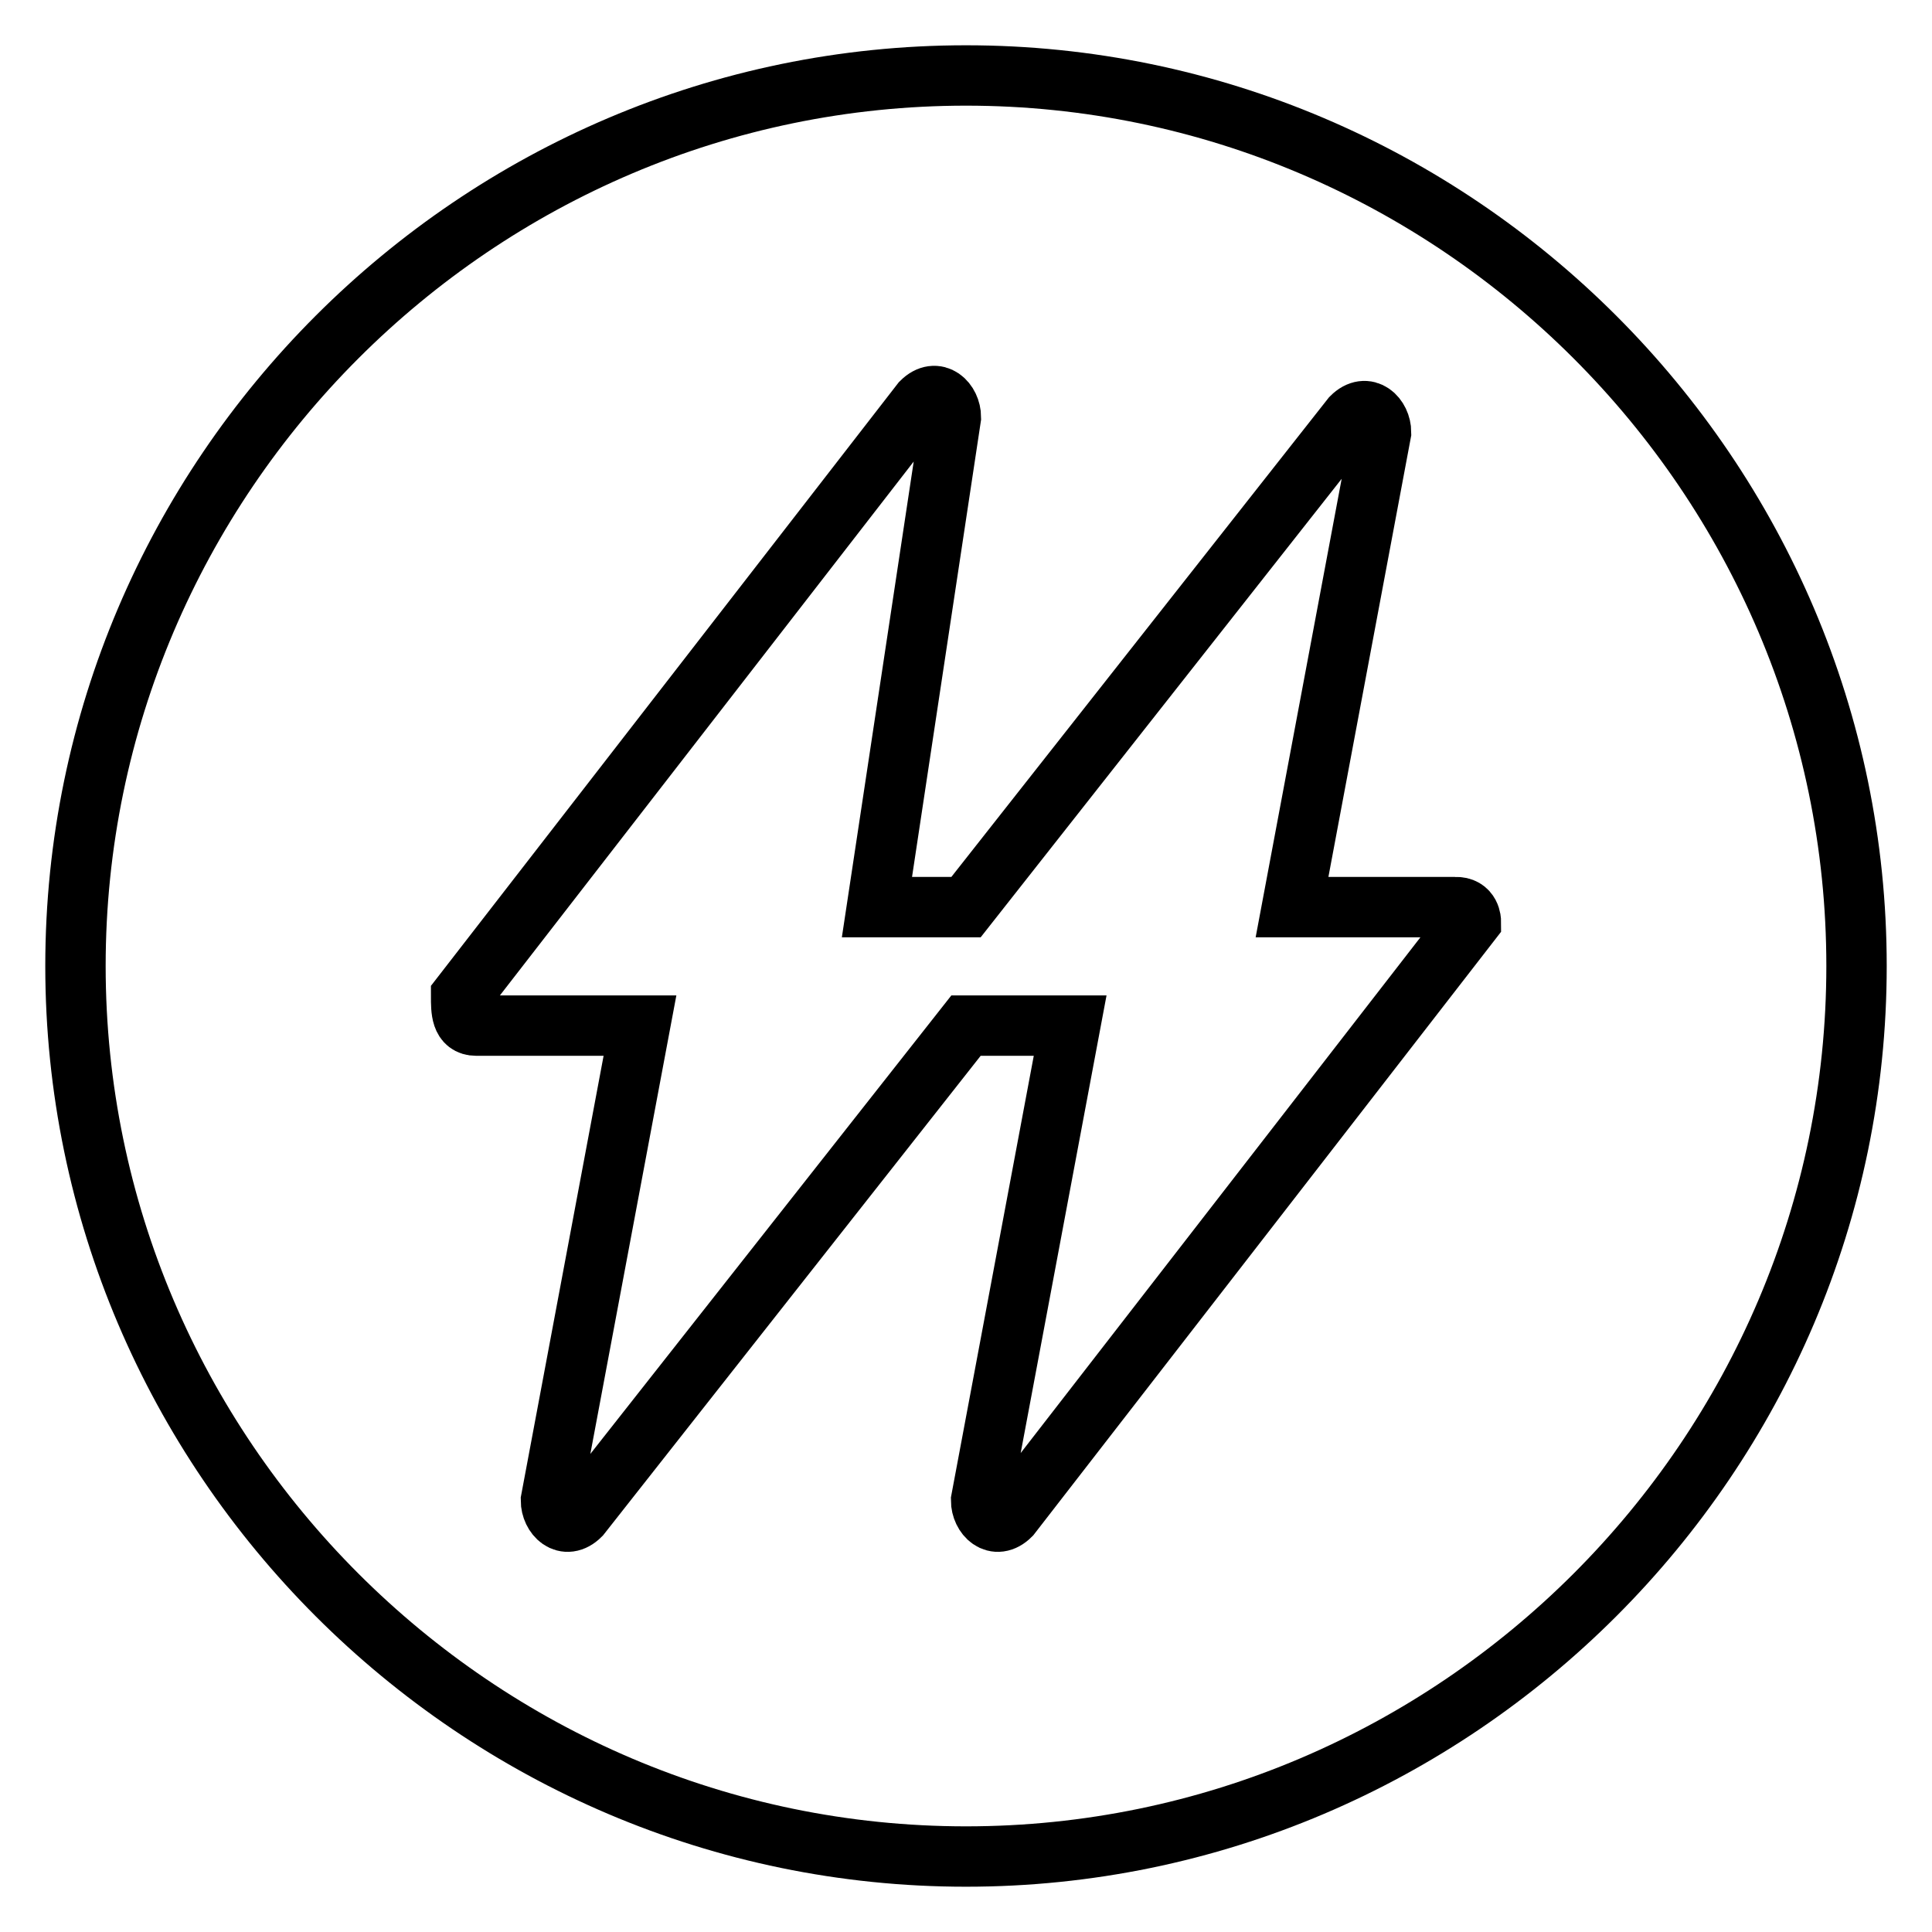 <?xml version="1.0" encoding="utf-8"?>
<!-- Svg Vector Icons : http://www.onlinewebfonts.com/icon -->
<!DOCTYPE svg PUBLIC "-//W3C//DTD SVG 1.1//EN" "http://www.w3.org/Graphics/SVG/1.1/DTD/svg11.dtd">
<svg version="1.1" xmlns="http://www.w3.org/2000/svg" xmlns:xlink="http://www.w3.org/1999/xlink" x="0px" y="0px" viewBox="0 0 256 256" enable-background="new 0 0 256 256" xml:space="preserve">
<g> <path stroke-width="8" fill-opacity="0" stroke="#000000"  d="M128,10C63.1,10,10,63.1,10,128c0,64.9,53.1,118,118,118c64.9,0,118-53.1,118-118C246,63.1,192.9,10,128,10 z M194.9,122.1l-61,78.7c-2,2-3.9,0-3.9-2l11.8-62.9H128l-51.1,64.9c-2,2-3.9,0-3.9-2l11.8-62.9H63.1c-2,0-2-2-2-3.9l61-78.7 c2-2,3.9,0,3.9,2l-9.8,64.9H128l51.1-64.9c2-2,3.9,0,3.9,2l-11.8,62.9h21.6C194.9,120.1,194.9,122.1,194.9,122.1z"/></g>
</svg>